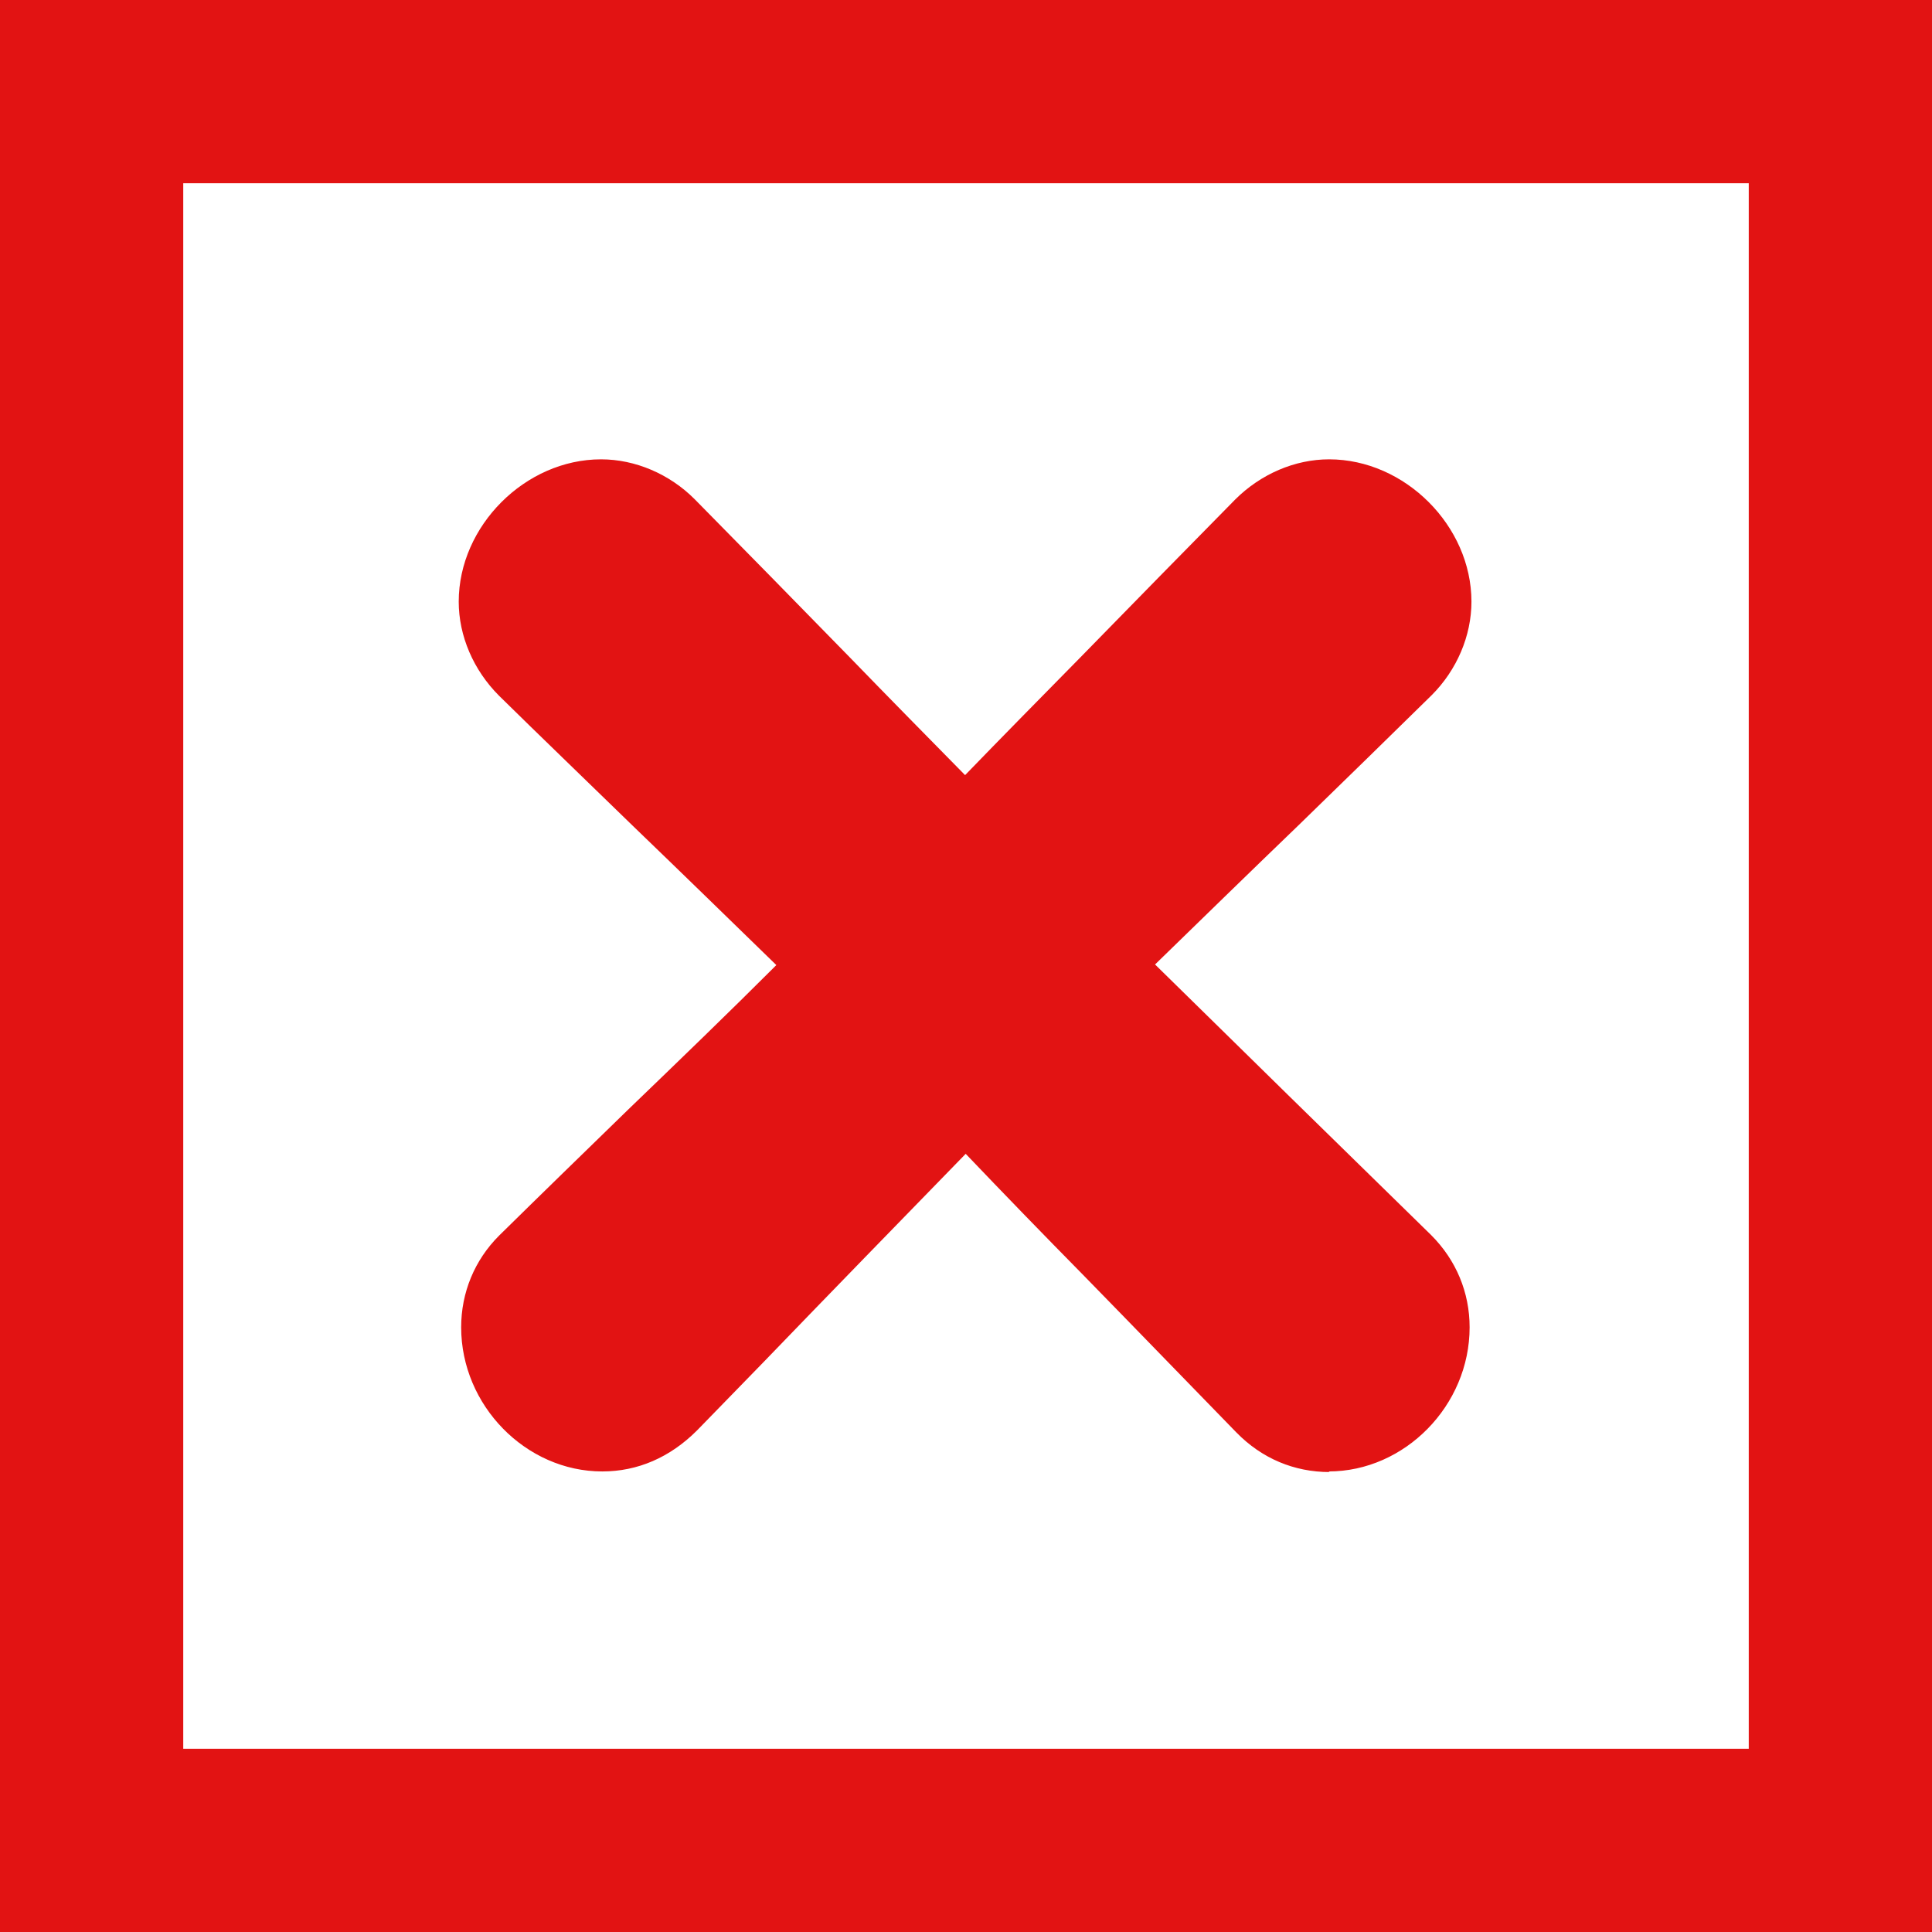 <?xml version="1.0" encoding="UTF-8"?>
<svg id="_レイヤー_2" data-name="レイヤー 2" xmlns="http://www.w3.org/2000/svg" viewBox="0 0 31.63 31.63">
  <rect x="0" y="0" width="31.63" height="31.63" fill="#333333" stroke="none"/>
  <defs>
    <style>
      .cls-1 {
        fill: #fff;
        stroke: #e21313;
        stroke-miterlimit: 10;
        stroke-width: 3px;
      }

      .cls-2 {
        fill: #e21313;
        stroke-width: 0px;
      }
    </style>
  </defs>
  <g id="_総選挙" data-name="総選挙">
    <g>
      <rect class="cls-1" x="1.5" y="1.5" width="28.63" height="28.63"/>
      <g>
        <path class="cls-2" d="M21.3,22.39c-1.59-1.61-3.54-3.64-5.2-5.33-.08-.1-.21-.13-.31-.13s-.21.03-.29.13c-1.66,1.69-3.61,3.72-5.17,5.33-.16.16-.31.21-.47.21-.44,0-.81-.42-.81-.86,0-.16.05-.31.18-.44,1.59-1.56,3.61-3.48,5.3-5.17.1-.1.13-.21.13-.31s-.05-.23-.13-.31c-1.56-1.56-3.72-3.61-5.3-5.17-.13-.13-.21-.31-.21-.47,0-.42.42-.83.83-.83.16,0,.34.08.47.21,1.59,1.61,3.56,3.64,5.17,5.28.1.1.18.16.31.16.08,0,.21-.05.31-.16,1.61-1.64,3.59-3.67,5.17-5.28.13-.13.31-.21.47-.21.42,0,.83.42.83.83,0,.16-.08.34-.21.47-1.59,1.56-3.74,3.61-5.3,5.17-.08.08-.1.18-.1.29,0,.13.05.26.16.36,1.69,1.66,3.69,3.61,5.25,5.15.13.13.18.29.18.44,0,.44-.36.86-.81.86-.16,0-.31-.05-.47-.21Z"/>
        <path class="cls-2" d="M21.77,24.1c-.58,0-1.11-.22-1.53-.65h0c-.77-.79-1.63-1.68-2.51-2.58-.65-.66-1.3-1.33-1.92-1.98-1.08,1.11-2.24,2.3-3.3,3.4l-1.1,1.13c-.44.44-.97.67-1.55.67-1.25,0-2.31-1.08-2.31-2.36,0-.57.22-1.1.62-1.5.66-.65,1.38-1.35,2.12-2.07.81-.78,1.64-1.58,2.42-2.36-.74-.72-1.55-1.51-2.35-2.28-.77-.75-1.53-1.48-2.19-2.13-.42-.42-.66-.98-.66-1.54,0-1.24,1.09-2.33,2.33-2.33.56,0,1.12.24,1.53.65.79.8,1.67,1.7,2.55,2.6.63.65,1.27,1.3,1.88,1.92.6-.62,1.24-1.27,1.88-1.92.88-.9,1.76-1.8,2.54-2.59.42-.42.98-.66,1.54-.66,1.24,0,2.33,1.09,2.33,2.33,0,.56-.24,1.12-.65,1.53-.66.65-1.41,1.38-2.17,2.12-.8.77-1.62,1.57-2.36,2.29.7.69,1.44,1.41,2.16,2.12l2.36,2.31c.41.41.63.94.63,1.51,0,1.28-1.06,2.36-2.31,2.36Z"/>
      </g>
    </g>
  </g>
</svg>